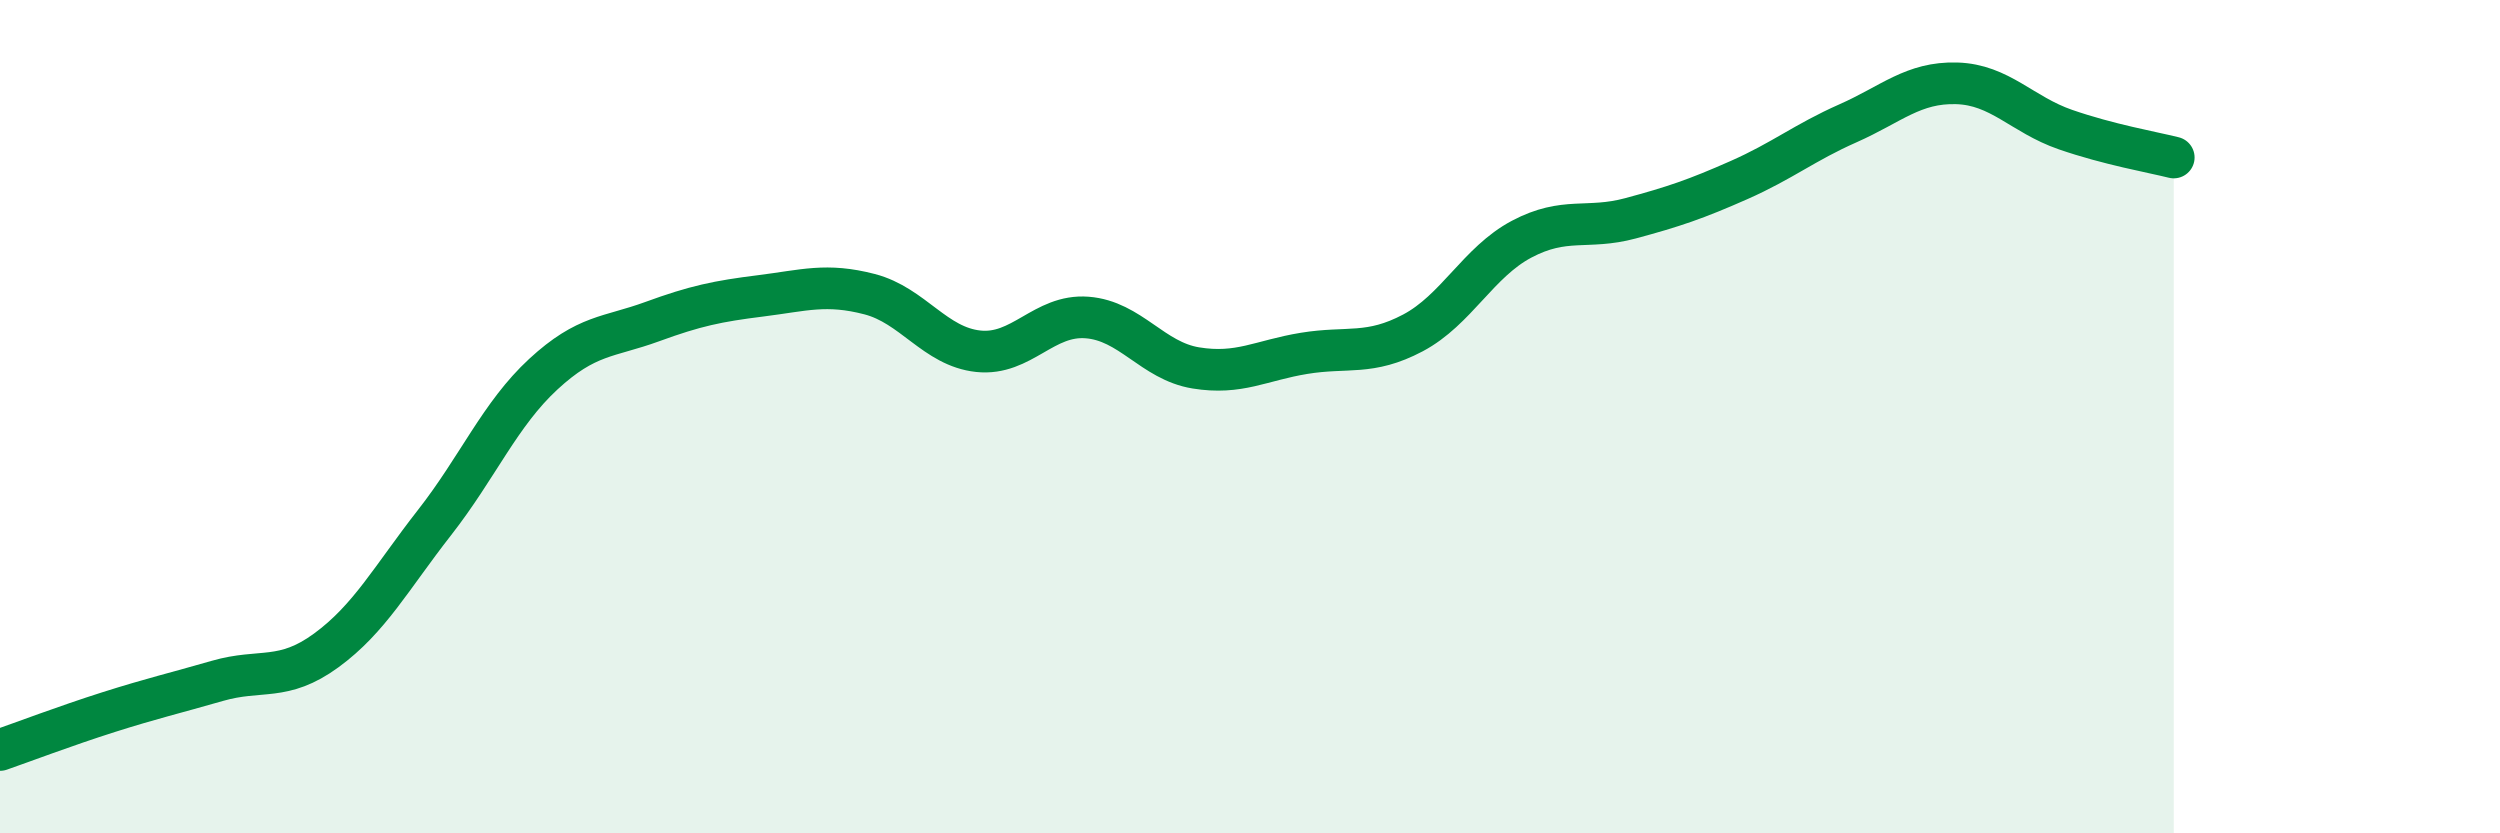 
    <svg width="60" height="20" viewBox="0 0 60 20" xmlns="http://www.w3.org/2000/svg">
      <path
        d="M 0,18 C 0.52,17.82 1.57,17.42 2.61,17.09 C 3.65,16.76 4.18,16.64 5.22,16.34 C 6.26,16.04 6.79,16.37 7.83,15.61 C 8.87,14.85 9.39,13.87 10.43,12.54 C 11.47,11.21 12,9.94 13.04,8.98 C 14.08,8.02 14.61,8.1 15.65,7.72 C 16.69,7.34 17.22,7.23 18.26,7.1 C 19.3,6.97 19.83,6.79 20.87,7.06 C 21.91,7.33 22.44,8.32 23.48,8.43 C 24.52,8.54 25.05,7.54 26.09,7.62 C 27.13,7.7 27.66,8.66 28.7,8.83 C 29.74,9 30.26,8.65 31.3,8.48 C 32.34,8.31 32.87,8.54 33.91,7.99 C 34.95,7.44 35.48,6.29 36.52,5.74 C 37.56,5.19 38.09,5.52 39.13,5.24 C 40.17,4.96 40.7,4.78 41.74,4.32 C 42.78,3.86 43.31,3.42 44.35,2.96 C 45.39,2.5 45.92,1.97 46.96,2 C 48,2.03 48.53,2.75 49.57,3.11 C 50.61,3.47 51.65,3.65 52.17,3.78L52.17 20L0 20Z"
        fill="#008740"
        opacity="0.1"
        stroke-linecap="round"
        stroke-linejoin="round"
      />
      <path
        d="M 0,18 C 0.52,17.82 1.57,17.42 2.61,17.09 C 3.65,16.76 4.18,16.64 5.22,16.34 C 6.26,16.04 6.79,16.37 7.83,15.61 C 8.87,14.85 9.39,13.87 10.43,12.54 C 11.47,11.21 12,9.94 13.04,8.98 C 14.08,8.02 14.61,8.1 15.65,7.72 C 16.69,7.34 17.22,7.23 18.26,7.1 C 19.3,6.97 19.83,6.79 20.87,7.06 C 21.91,7.33 22.44,8.32 23.48,8.43 C 24.52,8.54 25.05,7.54 26.09,7.62 C 27.13,7.7 27.66,8.66 28.7,8.83 C 29.74,9 30.26,8.65 31.3,8.48 C 32.34,8.31 32.87,8.54 33.91,7.99 C 34.95,7.44 35.48,6.29 36.52,5.74 C 37.56,5.19 38.09,5.52 39.13,5.24 C 40.17,4.96 40.7,4.78 41.74,4.32 C 42.78,3.86 43.31,3.42 44.35,2.96 C 45.39,2.5 45.92,1.97 46.96,2 C 48,2.03 48.53,2.75 49.57,3.11 C 50.61,3.47 51.65,3.65 52.17,3.78"
        stroke="#008740"
        stroke-width="1"
        fill="none"
        stroke-linecap="round"
        stroke-linejoin="round"
      />
    </svg>
  